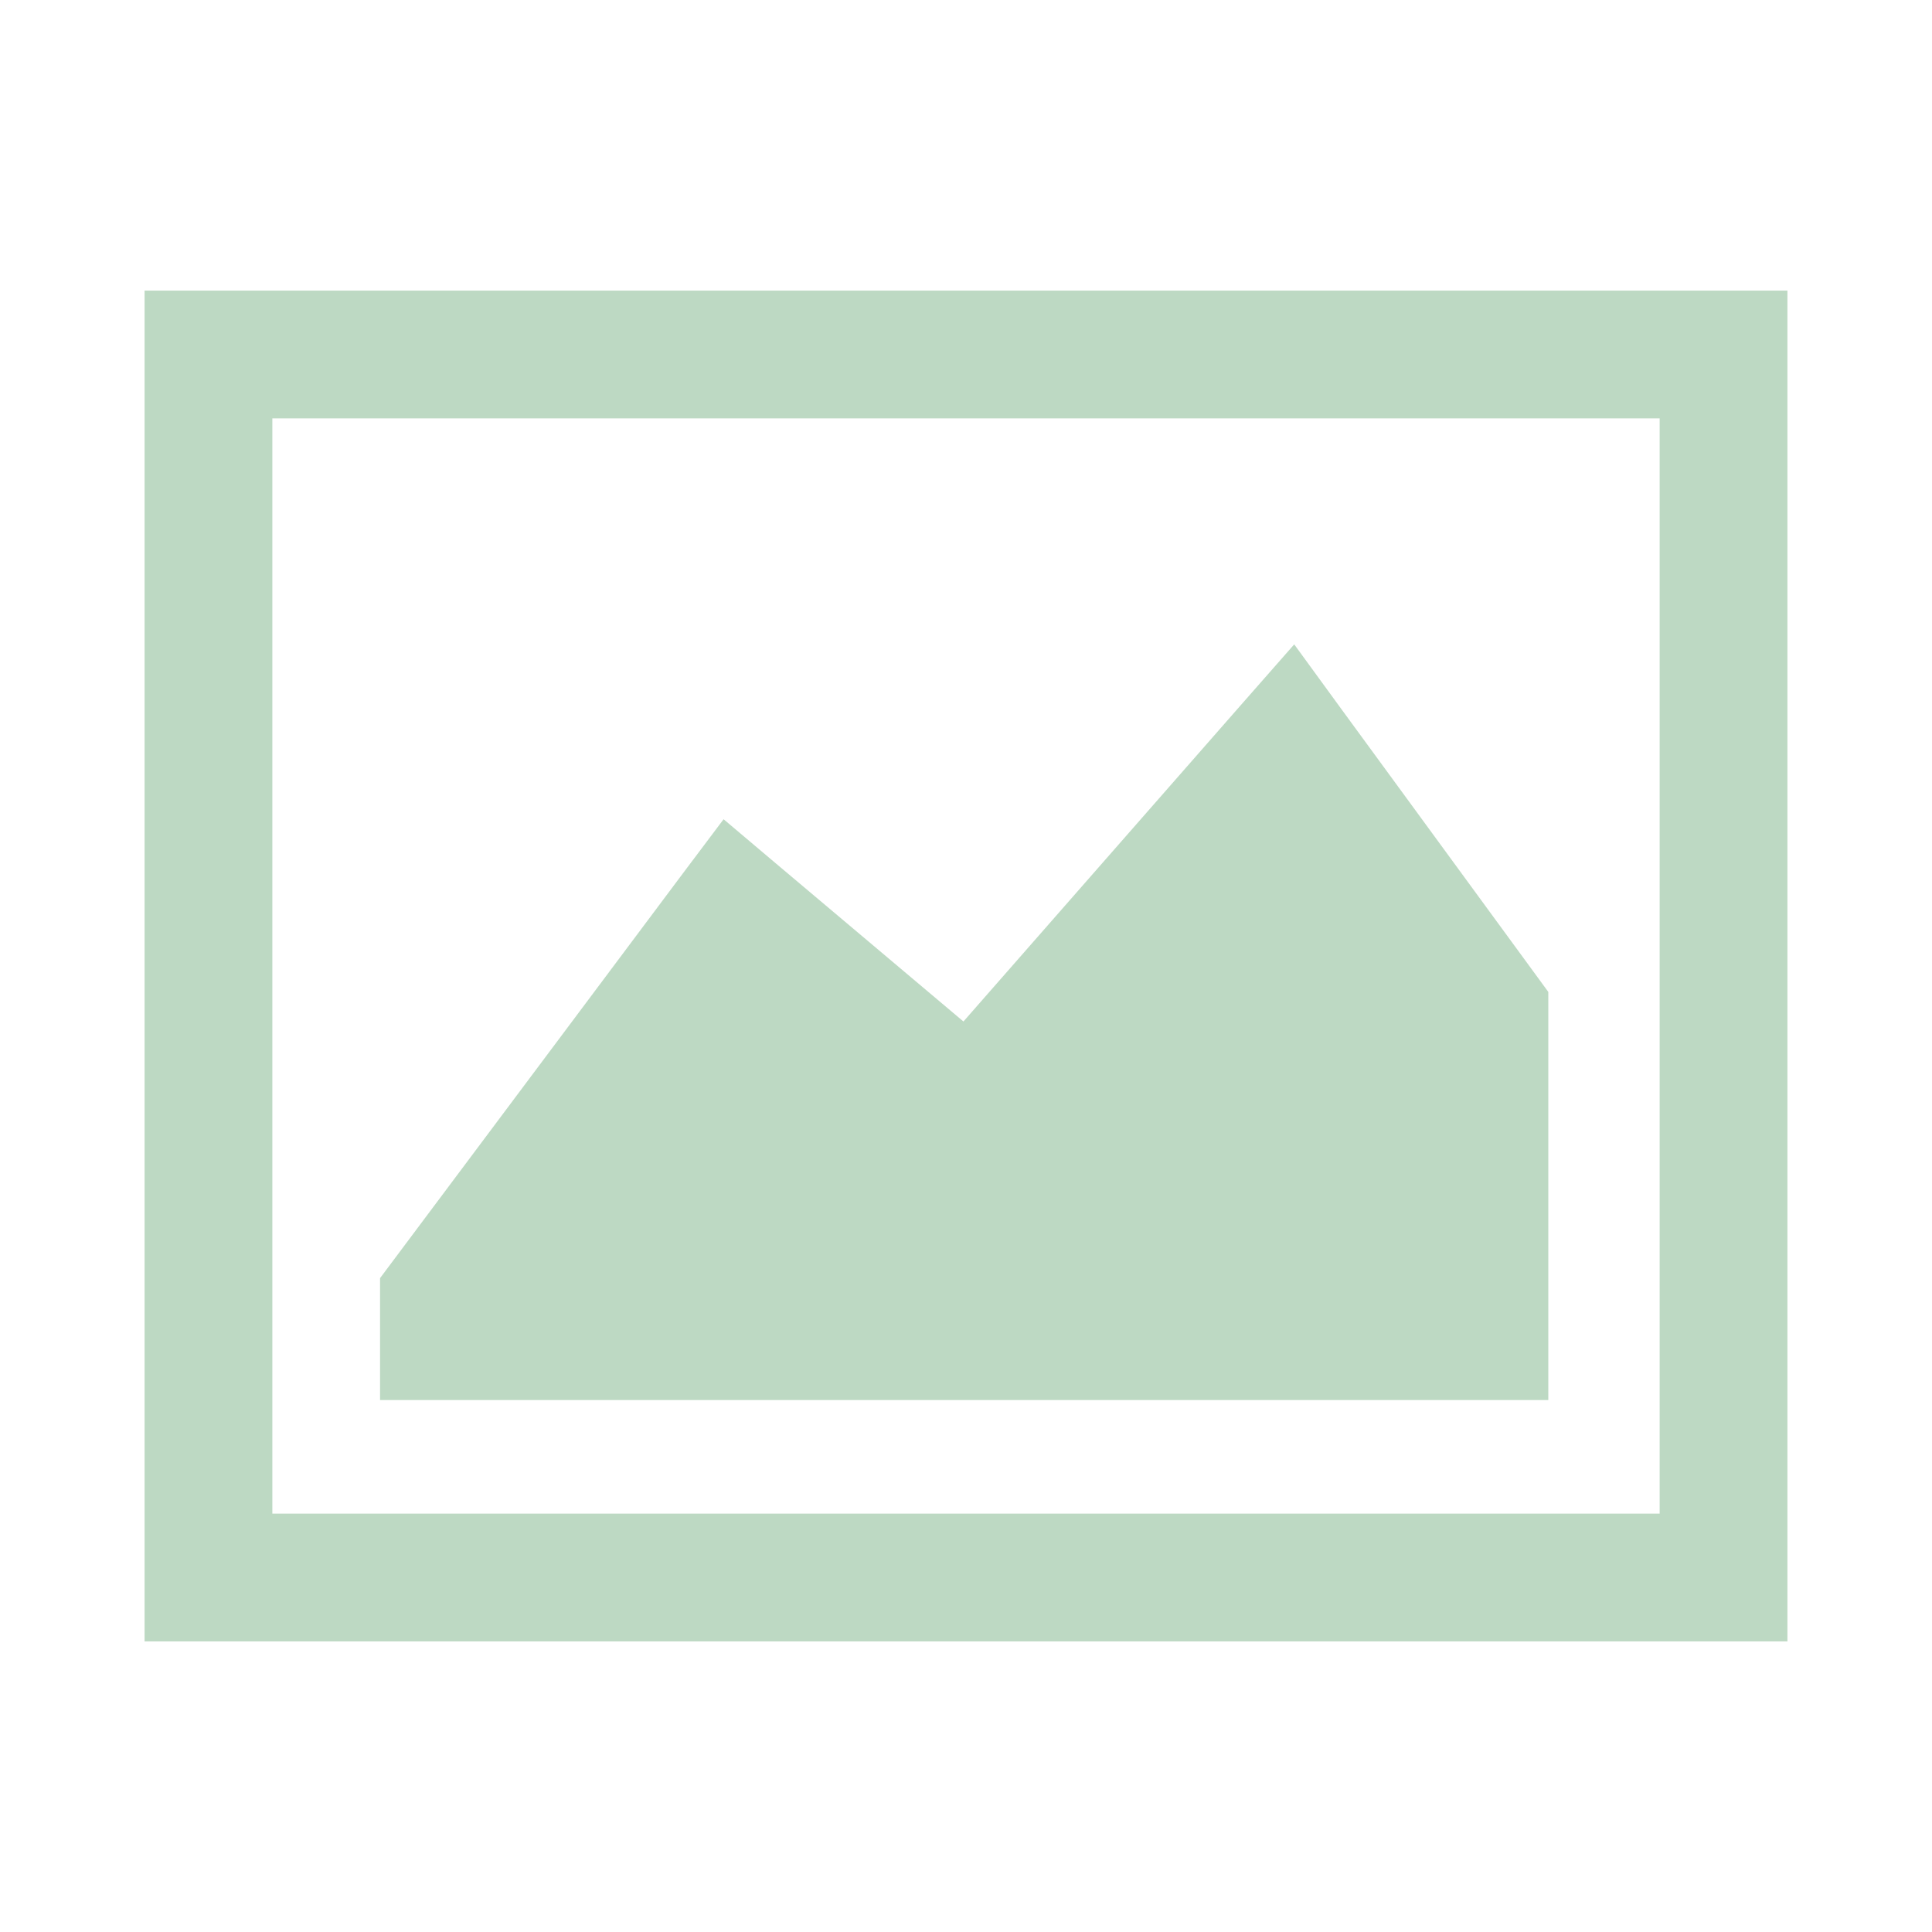 <?xml version="1.0" encoding="UTF-8"?>
<!DOCTYPE svg PUBLIC "-//W3C//DTD SVG 1.1//EN" "http://www.w3.org/Graphics/SVG/1.1/DTD/svg11.dtd">
<!-- Creator: CorelDRAW -->
<svg xmlns="http://www.w3.org/2000/svg" xml:space="preserve" width="5.292mm" height="5.292mm" style="shape-rendering:geometricPrecision; text-rendering:geometricPrecision; image-rendering:optimizeQuality; fill-rule:evenodd; clip-rule:evenodd"
viewBox="0 0 5.292 5.292"
 xmlns:xlink="http://www.w3.org/1999/xlink">
 <defs>
  <style type="text/css">
   <![CDATA[
    .fil0 {fill:none}
    .fil1 {fill:#BDD9C3}
    .fil2 {fill:#BDD9C3;fill-rule:nonzero}
   ]]>
  </style>
 </defs>
 <g id="Vrstva_x0020_1">
  <rect class="fil0" y="0" width="5.292" height="5.292"/>
  <g id="_148064216">
   <path id="_146971520" class="fil1" d="M0.396 0.796l4.5 0 0 3.7 -4.5 0 0 -3.7zm0.35 3.35l3.8 0 0 -3 -3.8 0 0 3z"/>
   <polygon id="_146971808" class="fil2" points="1.041,3.501 1.87,2.393 1.982,2.244 2.124,2.364 2.639,2.798 3.4,1.93 3.545,1.765 3.674,1.942 4.241,2.717 4.241,3.835 1.041,3.835 "/>
  </g>
 </g>
</svg>

